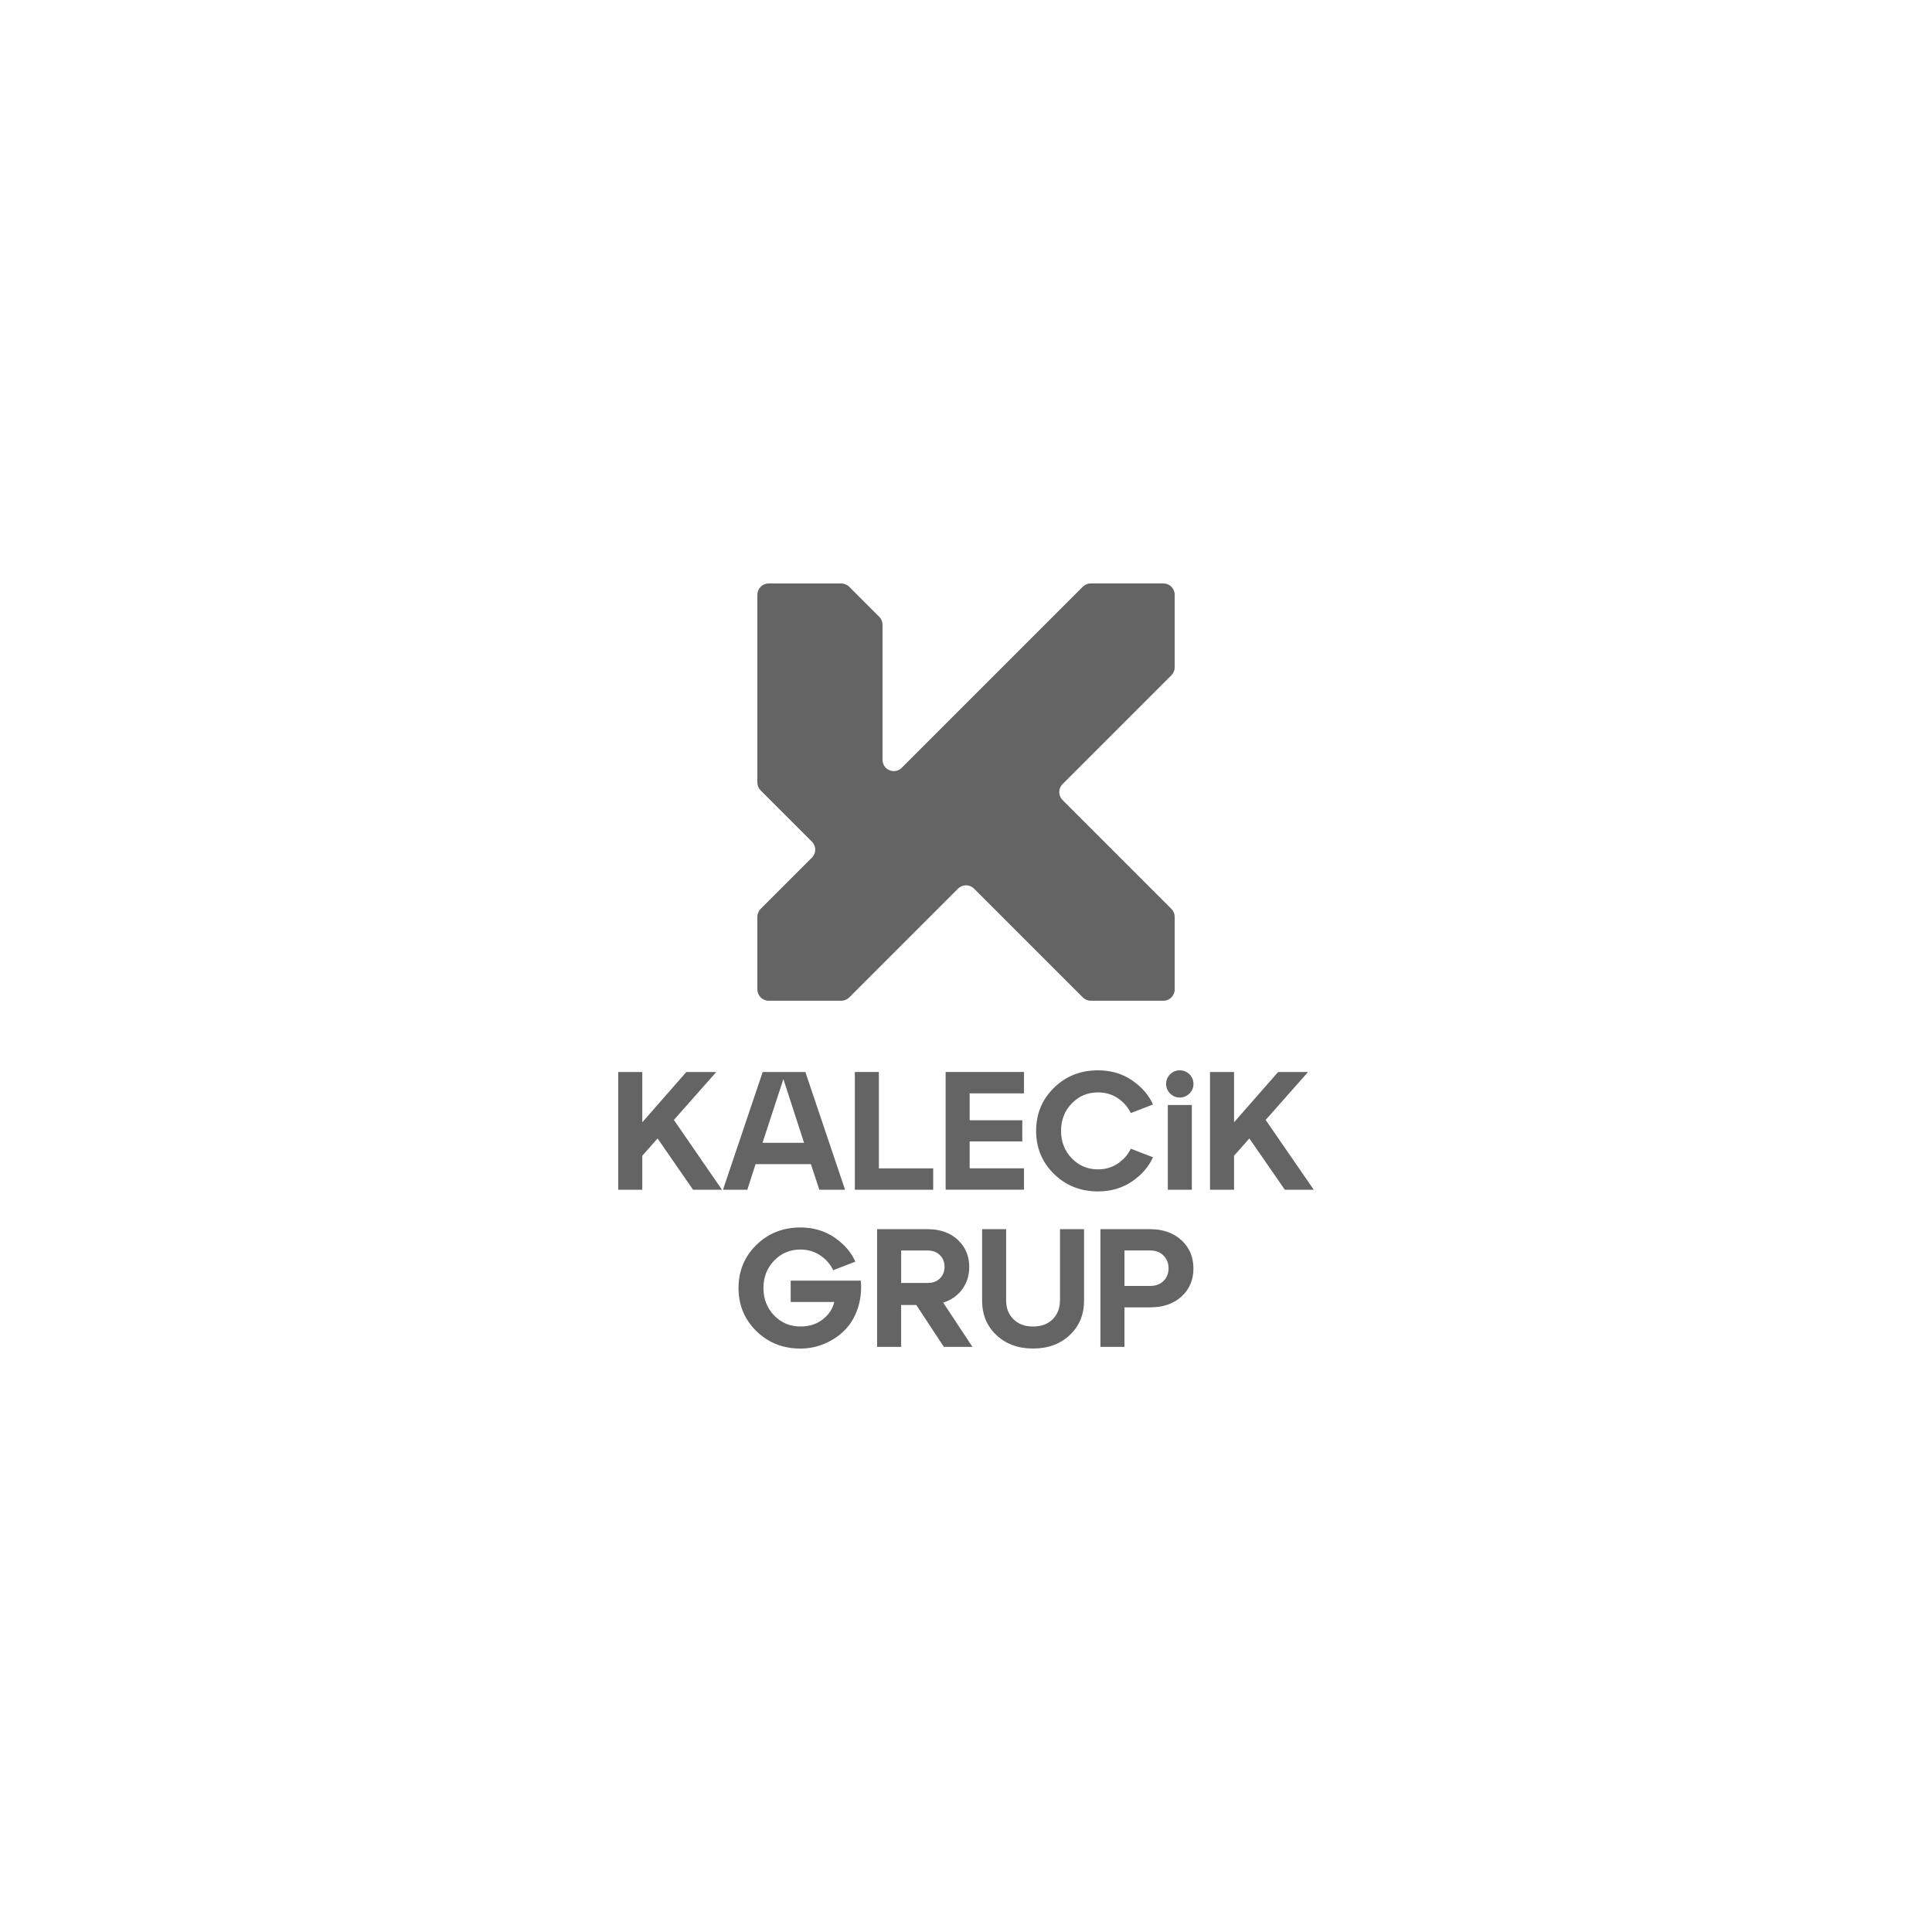 <?xml version="1.0" encoding="UTF-8"?>
<svg id="Layer_1" xmlns="http://www.w3.org/2000/svg" version="1.1" viewBox="0 0 500 500" width="500" height="500">
  <!-- Generator: Adobe Illustrator 29.6.0, SVG Export Plug-In . SVG Version: 2.1.1 Build 207)  -->
  <defs>
    <style>
      .st0 {
        fill: #646464;
      }
    </style>
  </defs>
  <path class="st0" d="M196,256.08v-18.79c0-.77.31-1.51.85-2.06l13.28-13.28c1.14-1.14,1.14-2.98,0-4.12l-13.28-13.28c-.55-.55-.85-1.29-.85-2.06v-48.57c0-1.61,1.31-2.92,2.92-2.92h18.79c.77,0,1.51.31,2.06.85l7.78,7.78c.55.55.85,1.29.85,2.06v34.95c0,2.6,3.14,3.9,4.98,2.06l46.86-46.86c.55-.55,1.29-.85,2.06-.85h18.79c1.61,0,2.92,1.31,2.92,2.92v18.79c0,.77-.31,1.51-.85,2.06l-28.17,28.17c-1.14,1.14-1.14,2.98,0,4.12l28.17,28.17c.55.55.85,1.29.85,2.06v18.79c0,1.61-1.31,2.92-2.92,2.92h-18.79c-.77,0-1.51-.31-2.06-.85l-28.17-28.17c-1.14-1.14-2.98-1.14-4.12,0l-28.17,28.17c-.55.55-1.29.85-2.06.85h-18.79c-1.61,0-2.92-1.31-2.92-2.92ZM185.37,277.44h-7.75l-11.4,13.01v-13.01h-6.22v30.46h6.22v-8.79l3.96-4.48,9.18,13.27h7.49l-12.45-18.06,10.97-12.4ZM193.42,307.9h-6.31l10.27-30.46h11.05l10.27,30.46h-6.66l-2.18-6.62h-14.32l-2.13,6.62ZM197.34,295.76h10.75l-5.35-16.49-5.4,16.49ZM221.23,277.44v30.46h20.28v-5.53h-14.06v-24.94h-6.22ZM265.01,282.96v-5.53h-20.28v30.46h20.28v-5.53h-14.06v-6.96h13.62v-5.48h-13.62v-6.96h14.06ZM298.39,299.5l-5.74-2.22c-.76,1.57-1.88,2.85-3.37,3.85-1.49,1-3.2,1.5-5.11,1.5-2.7,0-4.97-.96-6.81-2.87-1.84-1.91-2.76-4.28-2.76-7.09s.92-5.18,2.76-7.09c1.84-1.91,4.11-2.87,6.81-2.87,1.91,0,3.62.5,5.11,1.5,1.49,1,2.62,2.28,3.37,3.85l5.74-2.22c-1.1-2.47-2.92-4.55-5.44-6.27-2.52-1.71-5.46-2.57-8.79-2.57-4.53,0-8.33,1.51-11.4,4.53-3.08,3.02-4.61,6.73-4.61,11.14s1.54,8.12,4.61,11.14c3.08,3.02,6.88,4.53,11.4,4.53,3.34,0,6.27-.86,8.79-2.57,2.52-1.71,4.34-3.8,5.44-6.27ZM305.31,277c-.96,0-1.78.34-2.48,1.02-.7.68-1.04,1.52-1.04,2.5s.35,1.78,1.04,2.48c.7.7,1.52,1.04,2.48,1.04s1.83-.35,2.52-1.04c.7-.7,1.04-1.52,1.04-2.48s-.35-1.82-1.04-2.5c-.7-.68-1.54-1.02-2.52-1.02ZM308.45,285.97h-6.22v21.93h6.22v-21.93ZM327.55,289.84l10.97-12.4h-7.75l-11.4,13.01v-13.01h-6.22v30.46h6.22v-8.79l3.96-4.48,9.18,13.27h7.49l-12.45-18.06ZM204.63,331.42v5.53h11.27c-.38,1.74-1.36,3.24-2.94,4.48-1.58,1.25-3.52,1.87-5.81,1.87-2.7,0-4.97-.96-6.81-2.87-1.84-1.91-2.76-4.28-2.76-7.09s.92-5.18,2.76-7.09c1.84-1.91,4.11-2.87,6.81-2.87,1.91,0,3.62.5,5.11,1.5,1.49,1,2.62,2.28,3.37,3.85l5.74-2.22c-1.1-2.47-2.92-4.55-5.44-6.27-2.52-1.71-5.46-2.57-8.79-2.57-4.53,0-8.33,1.51-11.4,4.53-3.08,3.02-4.61,6.73-4.61,11.14s1.54,8.12,4.61,11.14c3.08,3.02,6.88,4.53,11.4,4.53,2.18,0,4.26-.42,6.25-1.26,1.99-.84,3.72-2,5.2-3.48s2.6-3.34,3.37-5.59c.77-2.25,1.04-4.66.81-7.25h-18.15ZM244.1,337.12l7.57,11.45h-7.4l-7.14-10.84h-3.92v10.84h-6.22v-30.46h13.1c3.22,0,5.82.92,7.79,2.76,1.97,1.84,2.96,4.19,2.96,7.03,0,2.18-.6,4.09-1.81,5.75-1.2,1.65-2.85,2.81-4.94,3.48ZM243.25,330.85c.8-.78,1.2-1.79,1.2-3s-.4-2.23-1.2-3.02c-.8-.8-1.85-1.2-3.15-1.2h-6.88v8.4h6.88c1.31,0,2.36-.39,3.15-1.17ZM274.31,336.6c0,1.97-.63,3.58-1.89,4.83-1.26,1.25-2.95,1.87-5.07,1.87s-3.77-.62-5.05-1.87c-1.28-1.25-1.91-2.86-1.91-4.83v-18.5h-6.22v18.5c0,3.63,1.23,6.6,3.7,8.92,2.47,2.32,5.63,3.48,9.49,3.48s7.02-1.16,9.49-3.48c2.47-2.32,3.7-5.29,3.7-8.92v-18.5h-6.22v18.5ZM305.77,320.97c2.06,1.91,3.09,4.35,3.09,7.31s-1.02,5.37-3.07,7.25c-2.05,1.87-4.75,2.81-8.12,2.81h-6.66v10.23h-6.22v-30.46h12.88c3.34,0,6.04.96,8.1,2.87ZM302.42,328.24c0-1.33-.44-2.44-1.31-3.31-.87-.87-2.02-1.31-3.44-1.31h-6.66v9.18h6.66c1.42,0,2.57-.43,3.44-1.28.87-.85,1.31-1.95,1.31-3.28Z"/>
</svg>